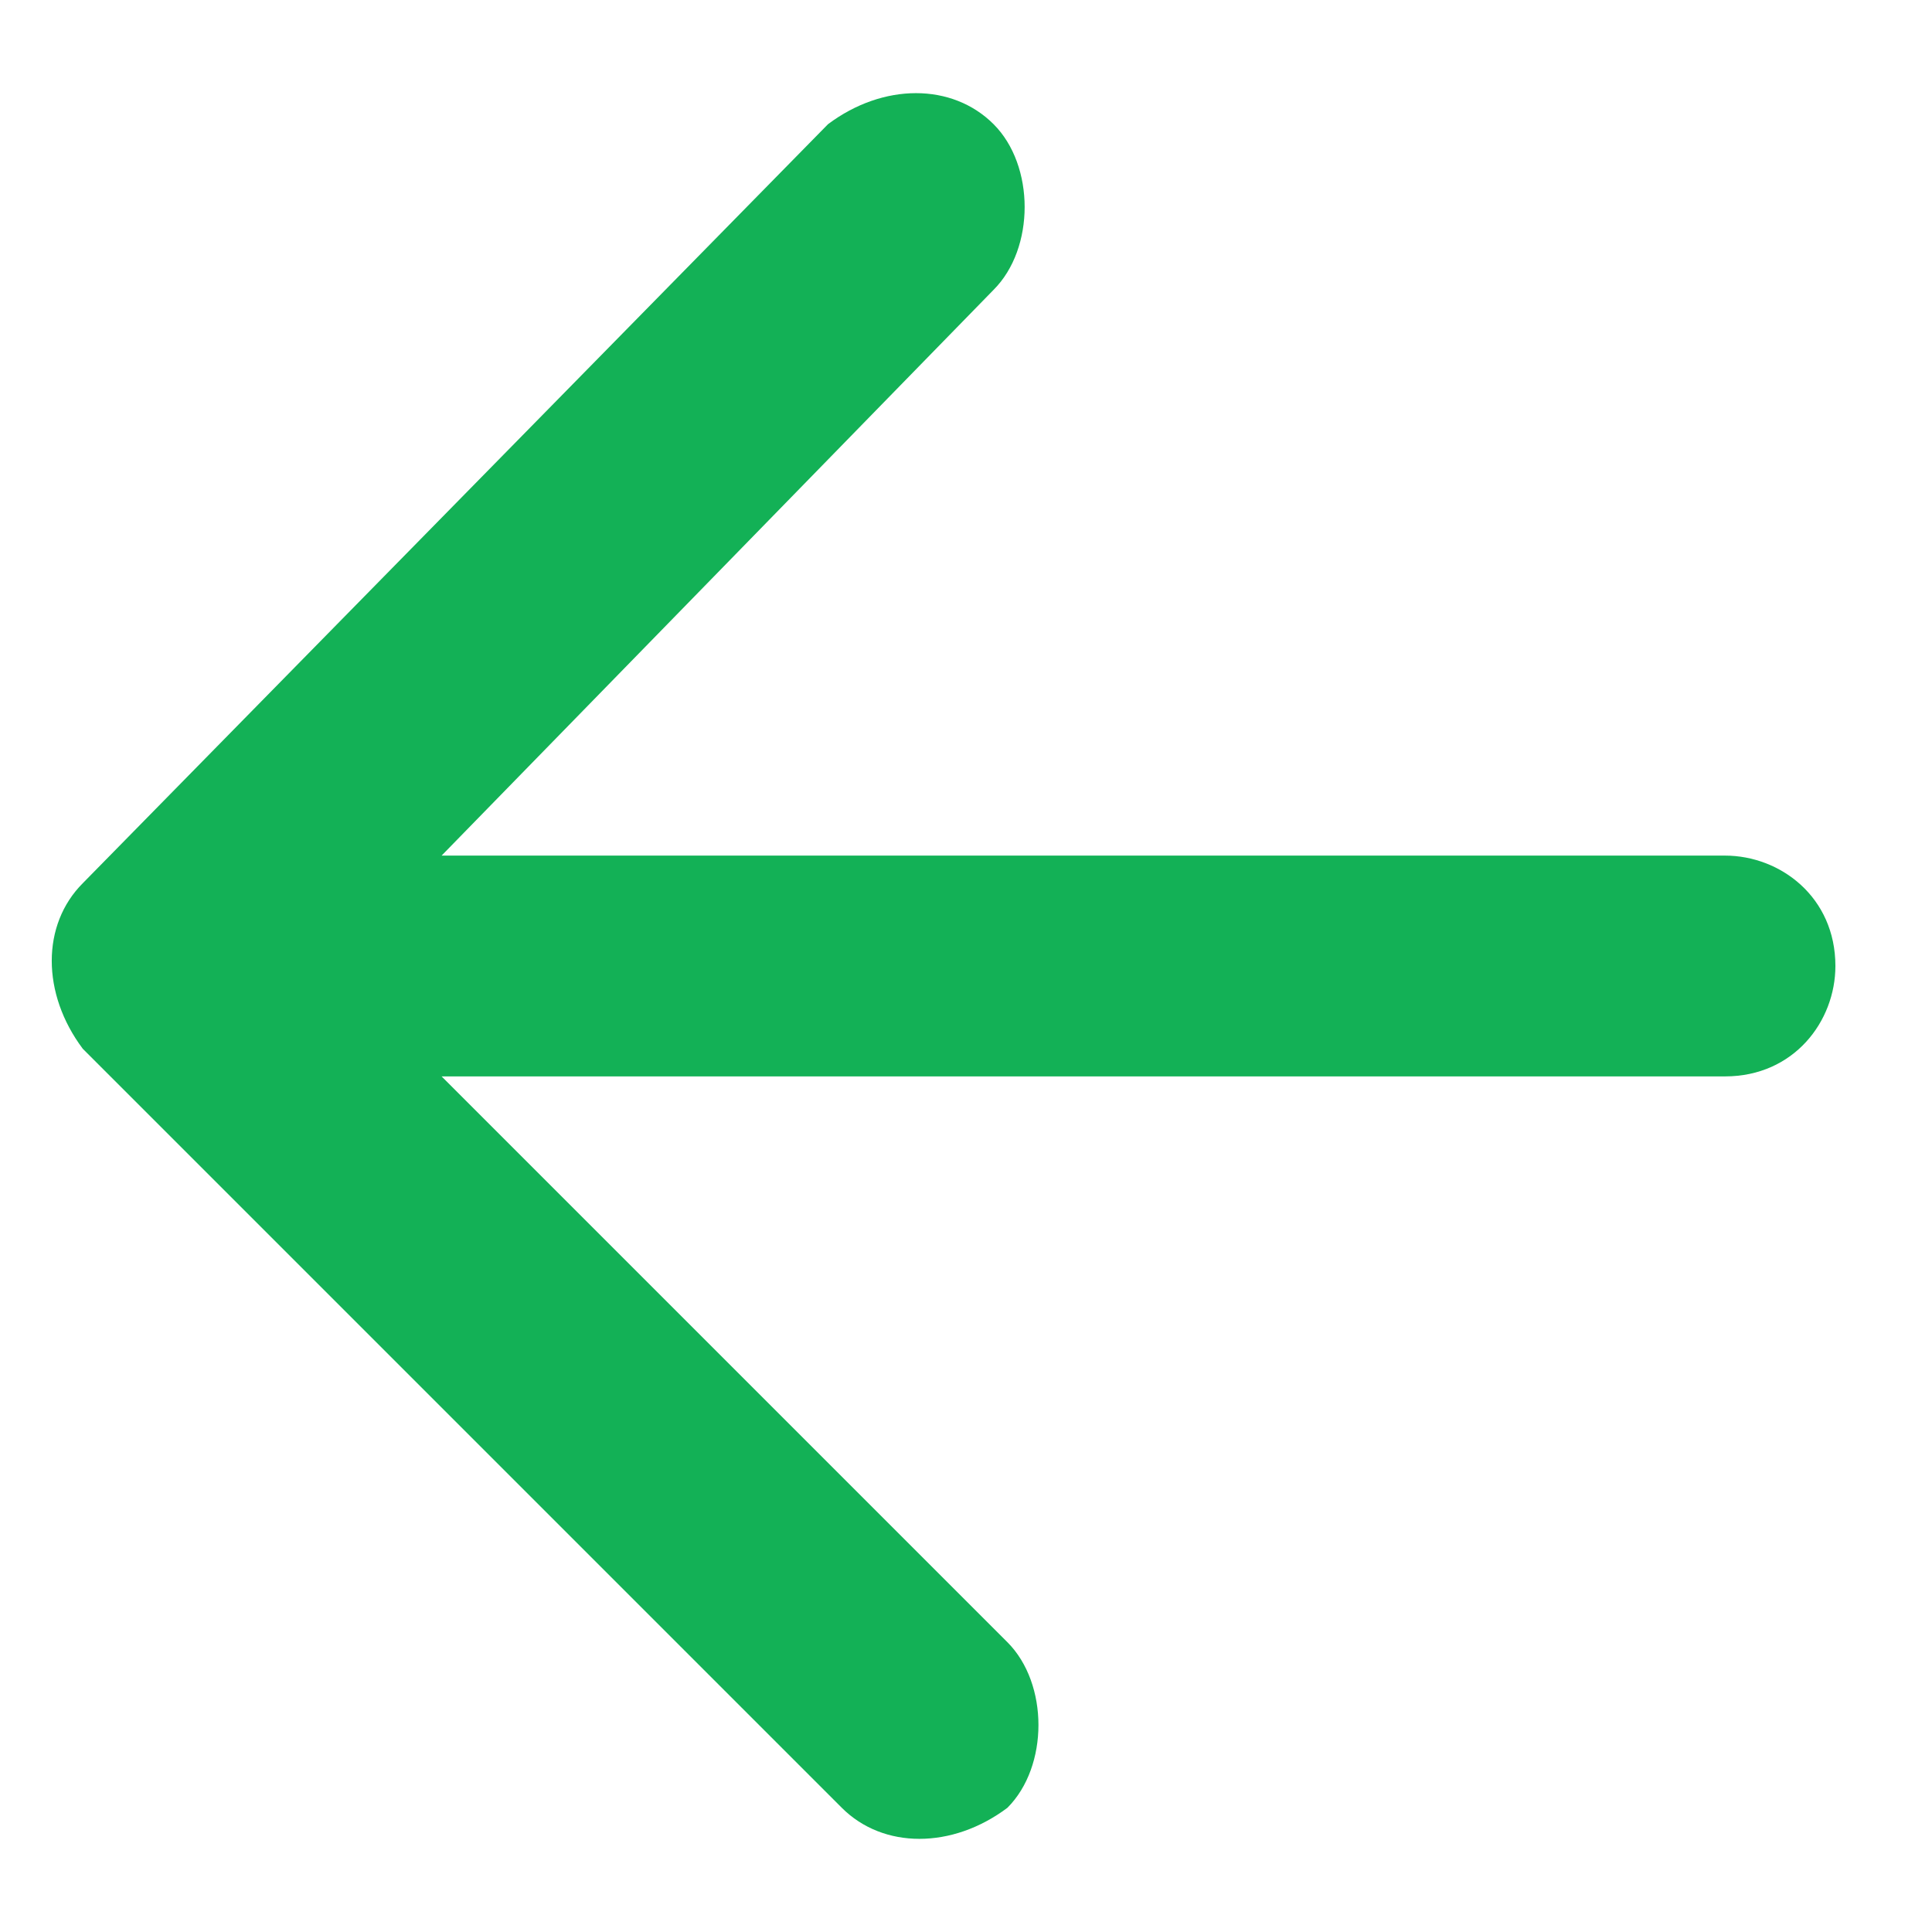 <?xml version="1.0" encoding="UTF-8"?>
<svg id="Camada_1" data-name="Camada 1" xmlns="http://www.w3.org/2000/svg" version="1.1" viewBox="0 0 14 14">
  <defs>
    <style>
      .cls-1 {
        fill: #13b156;
        stroke-width: 0px;
      }
    </style>
  </defs>
  <path class="cls-1" d="M13.3,7c0-.5-.4-.8-.8-.8H3.2S7.2,2.1,7.2,2.1c.3-.3.3-.9,0-1.2-.3-.3-.8-.3-1.2,0L.6,6.4c-.3.3-.3.8,0,1.2l5.5,5.5c.3.3.8.3,1.2,0,.3-.3.3-.9,0-1.2L3.2,7.8h9.3c.5,0,.8-.4.8-.8Z"/>
</svg>